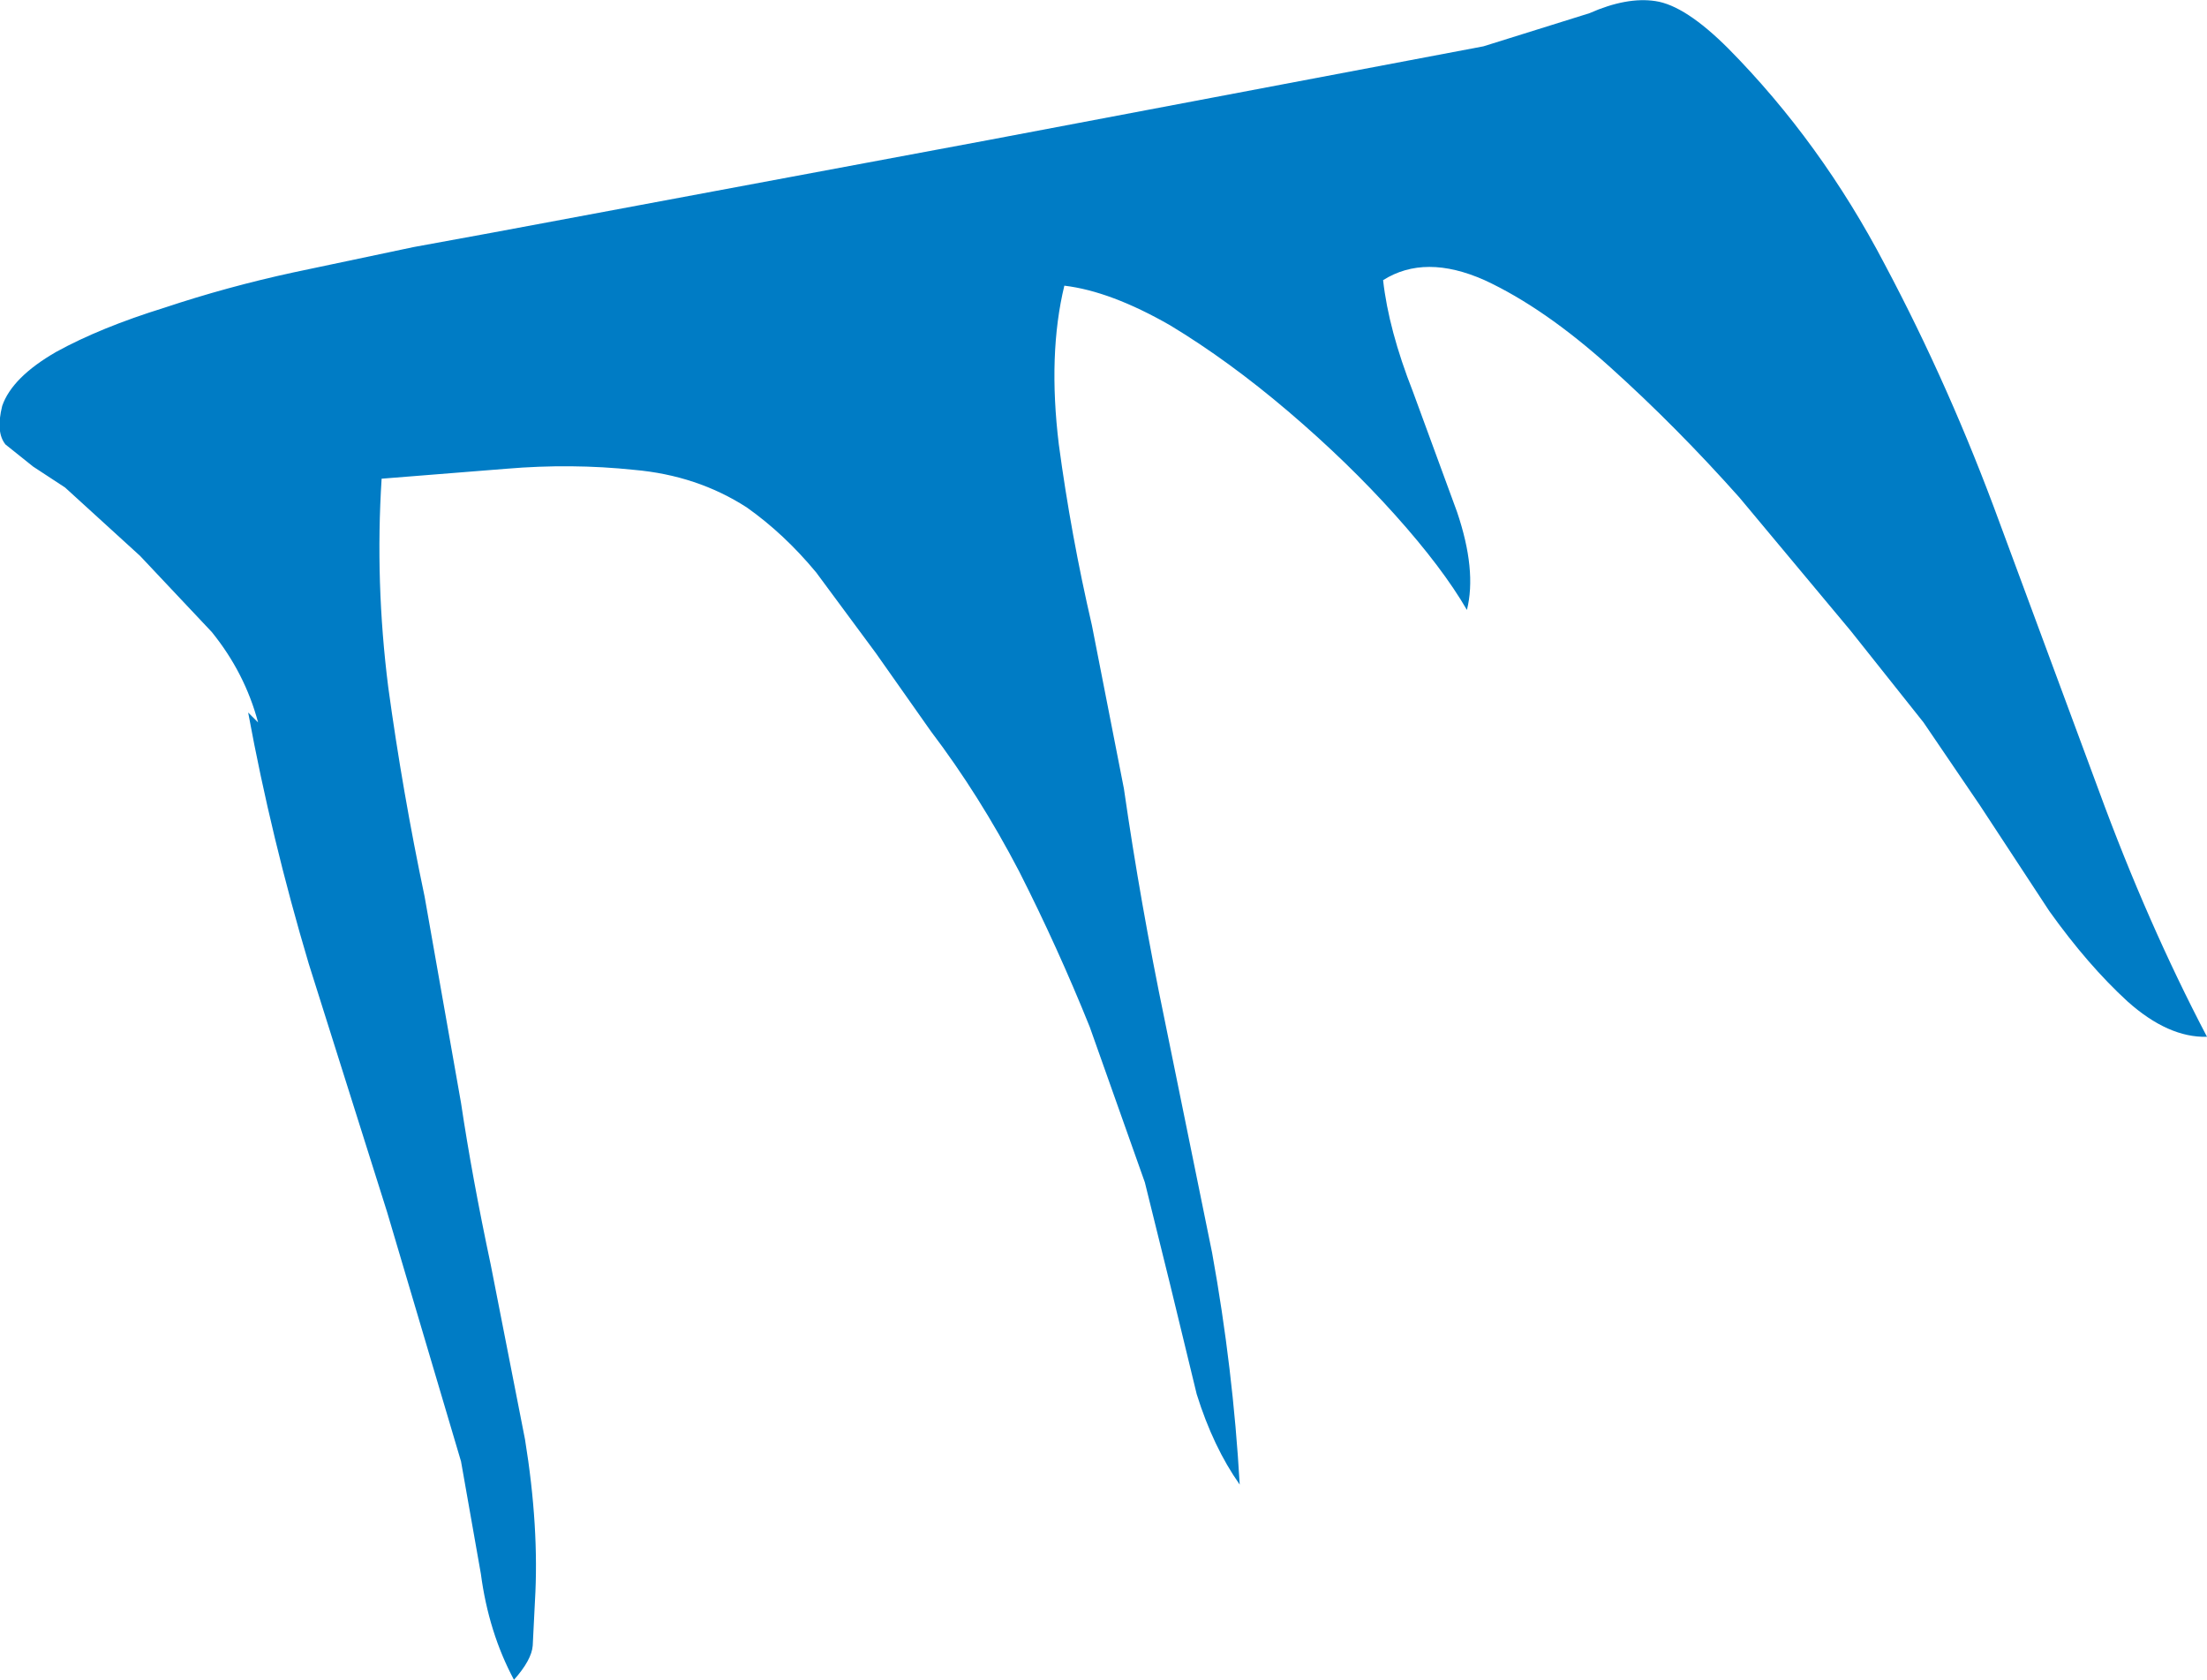 <?xml version="1.0" encoding="UTF-8" standalone="no"?>
<svg xmlns:xlink="http://www.w3.org/1999/xlink" height="76.15px" width="100.05px" xmlns="http://www.w3.org/2000/svg">
  <g transform="matrix(1.0, 0.0, 0.0, 1.0, 0.1, 0.1)">
    <path d="M85.35 11.9 Q88.3 17.45 90.55 23.6 L95.05 35.75 Q97.25 41.75 99.95 46.9 98.2 46.95 96.35 45.3 94.55 43.65 92.8 41.2 L89.65 36.4 87.1 32.65 83.8 28.5 78.75 22.45 Q75.9 19.25 72.9 16.55 69.9 13.85 67.2 12.6 64.5 11.4 62.6 12.6 62.85 14.85 63.95 17.65 L65.95 23.1 Q66.85 25.75 66.4 27.55 65.3 25.65 63.15 23.25 61.0 20.85 58.3 18.55 55.6 16.25 52.95 14.65 50.25 13.1 48.15 12.85 47.4 15.95 47.9 20.05 48.45 24.15 49.4 28.25 L50.85 35.65 Q51.6 40.85 52.7 46.15 L54.85 56.7 Q55.8 61.95 56.1 67.2 54.9 65.5 54.15 63.1 L52.95 58.15 51.8 53.5 49.3 46.45 Q47.85 42.85 46.1 39.4 44.3 35.95 42.1 33.05 L39.6 29.5 36.9 25.85 Q35.45 24.1 33.75 22.9 31.5 21.45 28.65 21.2 25.8 20.9 22.85 21.15 L17.2 21.6 Q16.9 26.3 17.5 31.05 18.15 35.8 19.15 40.55 L20.8 49.9 Q21.3 53.25 22.15 57.25 L23.7 65.15 Q24.35 69.15 24.15 72.5 L24.05 74.5 Q24.0 75.15 23.2 76.05 22.05 73.9 21.7 71.25 L20.8 66.15 17.45 54.85 13.9 43.6 Q12.2 37.9 11.15 32.2 L11.6 32.65 Q11.0 30.4 9.5 28.55 L6.25 25.1 2.85 22.0 1.4 21.05 0.15 20.05 Q-0.3 19.5 0.0 18.3 0.45 17.0 2.45 15.85 4.45 14.75 7.35 13.85 10.2 12.9 13.2 12.25 L18.65 11.1 22.2 10.45 44.7 6.25 67.15 2.0 71.95 0.5 Q73.65 -0.25 74.95 -0.05 76.3 0.15 78.25 2.1 82.45 6.35 85.35 11.9" fill="#007cc5" fill-rule="evenodd" stroke="none"/>
  </g>
</svg>
